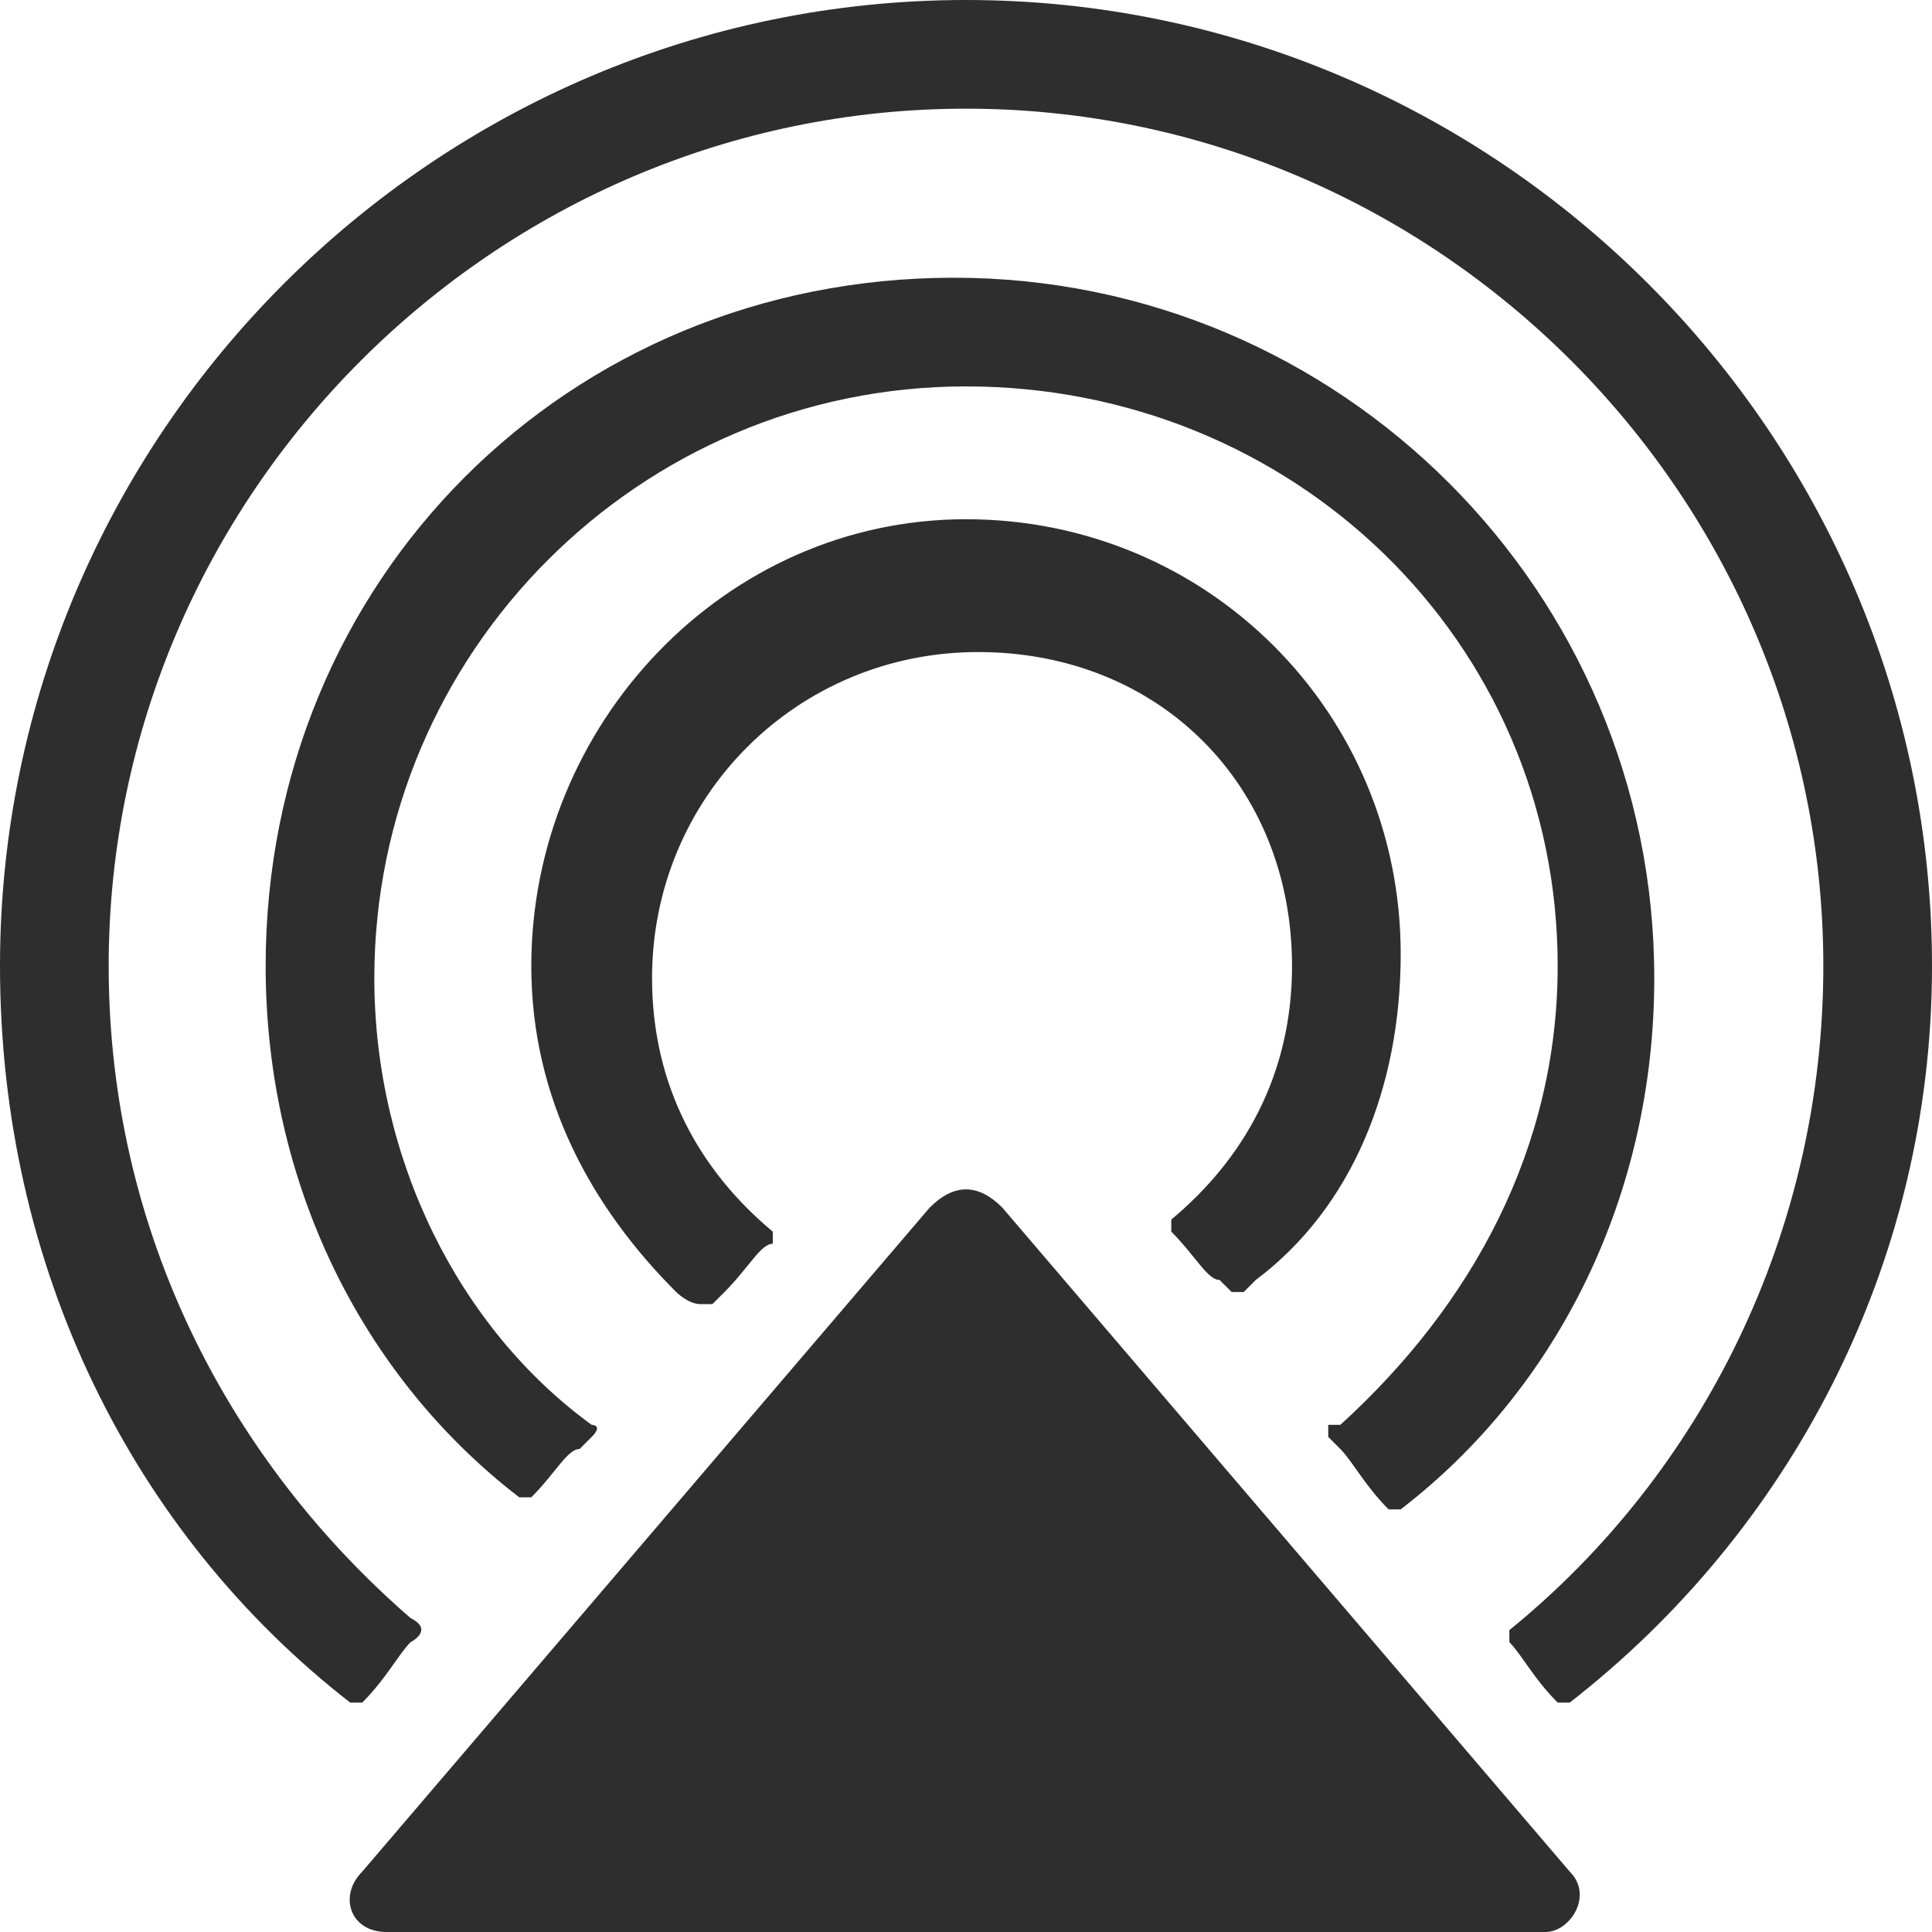 <svg fill="currentColor" data-sanitized-focusable="false" data-sanitized-aria-hidden="true" aria-hidden="true" version="1.1" id="prefix-Layer_1" xmlns="http://www.w3.org/2000/svg" xmlns:xlink="http://www.w3.org/1999/xlink" x="0px" y="0px" viewBox="0 0 16 16" style="fill:#2e2e2e" xml:space="preserve"><path d="M13,15.5c0.2,0.2,0,0.5-0.2,0.5H3.2c-0.3,0-0.4-0.3-0.2-0.5L7.7,10c0.2-0.2,0.4-0.2,0.6,0L13,15.5z M10.7,8
	c0,0.9-0.4,1.6-1,2.1c0,0,0,0.1,0,0.1c0.2,0.2,0.3,0.4,0.4,0.4c0,0,0,0,0.1,0.1c0,0,0.1,0,0.1,0s0.1-0.1,0.1-0.1
	c0.8-0.6,1.2-1.6,1.2-2.7c0-2-1.6-3.6-3.6-3.6S4.4,6,4.4,8c0,1.1,0.5,2,1.2,2.7c0,0,0.1,0.1,0.2,0.1c0,0,0.1,0,0.1,0S6,10.7,6,10.7
	c0.2-0.2,0.3-0.4,0.4-0.4c0,0,0-0.1,0-0.1c-0.6-0.5-1-1.2-1-2.1c0-1.5,1.2-2.7,2.7-2.7S10.7,6.5,10.7,8z M12.9,8
	c0,1.5-0.7,2.8-1.8,3.8c0,0,0,0-0.1,0c0,0,0,0.1,0,0.1c0,0,0,0,0.1,0.1c0.1,0.1,0.2,0.3,0.4,0.5c0,0,0,0,0,0c0,0,0.1,0,0.1,0
	c0,0,0,0,0,0c1.3-1,2.1-2.6,2.1-4.4c0-3.2-2.6-5.8-5.8-5.8S2.2,4.8,2.2,8c0,1.8,0.8,3.4,2.1,4.4c0,0,0,0,0,0c0,0,0.1,0,0.1,0
	c0.2-0.2,0.3-0.4,0.4-0.4c0,0,0,0,0.1-0.1s0-0.1,0-0.1l0,0C3.8,11,3.1,9.6,3.1,8.1c0-2.7,2.2-4.9,4.9-4.9S12.9,5.3,12.9,8z
	 M3.4,13.4C1.9,12.1,0.9,10.2,0.9,8c0-3.9,3.2-7.1,7.1-7.1s7.1,3.2,7.1,7.1c0,2.2-1,4.2-2.6,5.5c0,0,0,0,0,0c0,0,0,0.1,0,0.1
	c0,0,0,0,0,0c0.1,0.1,0.2,0.3,0.4,0.5c0,0,0.1,0,0.1,0c1.8-1.4,3-3.6,3-6.1c0-4.4-3.6-8-8-8S0,3.6,0,8c0,2.5,1.1,4.7,2.9,6.1
	c0,0,0,0,0,0c0,0,0.1,0,0.1,0l0,0c0.2-0.2,0.3-0.4,0.4-0.5c0,0,0,0,0,0S3.6,13.5,3.4,13.4C3.4,13.5,3.4,13.4,3.4,13.4z"></path><title>Ikon för Apple AirPlay 2</title></svg>